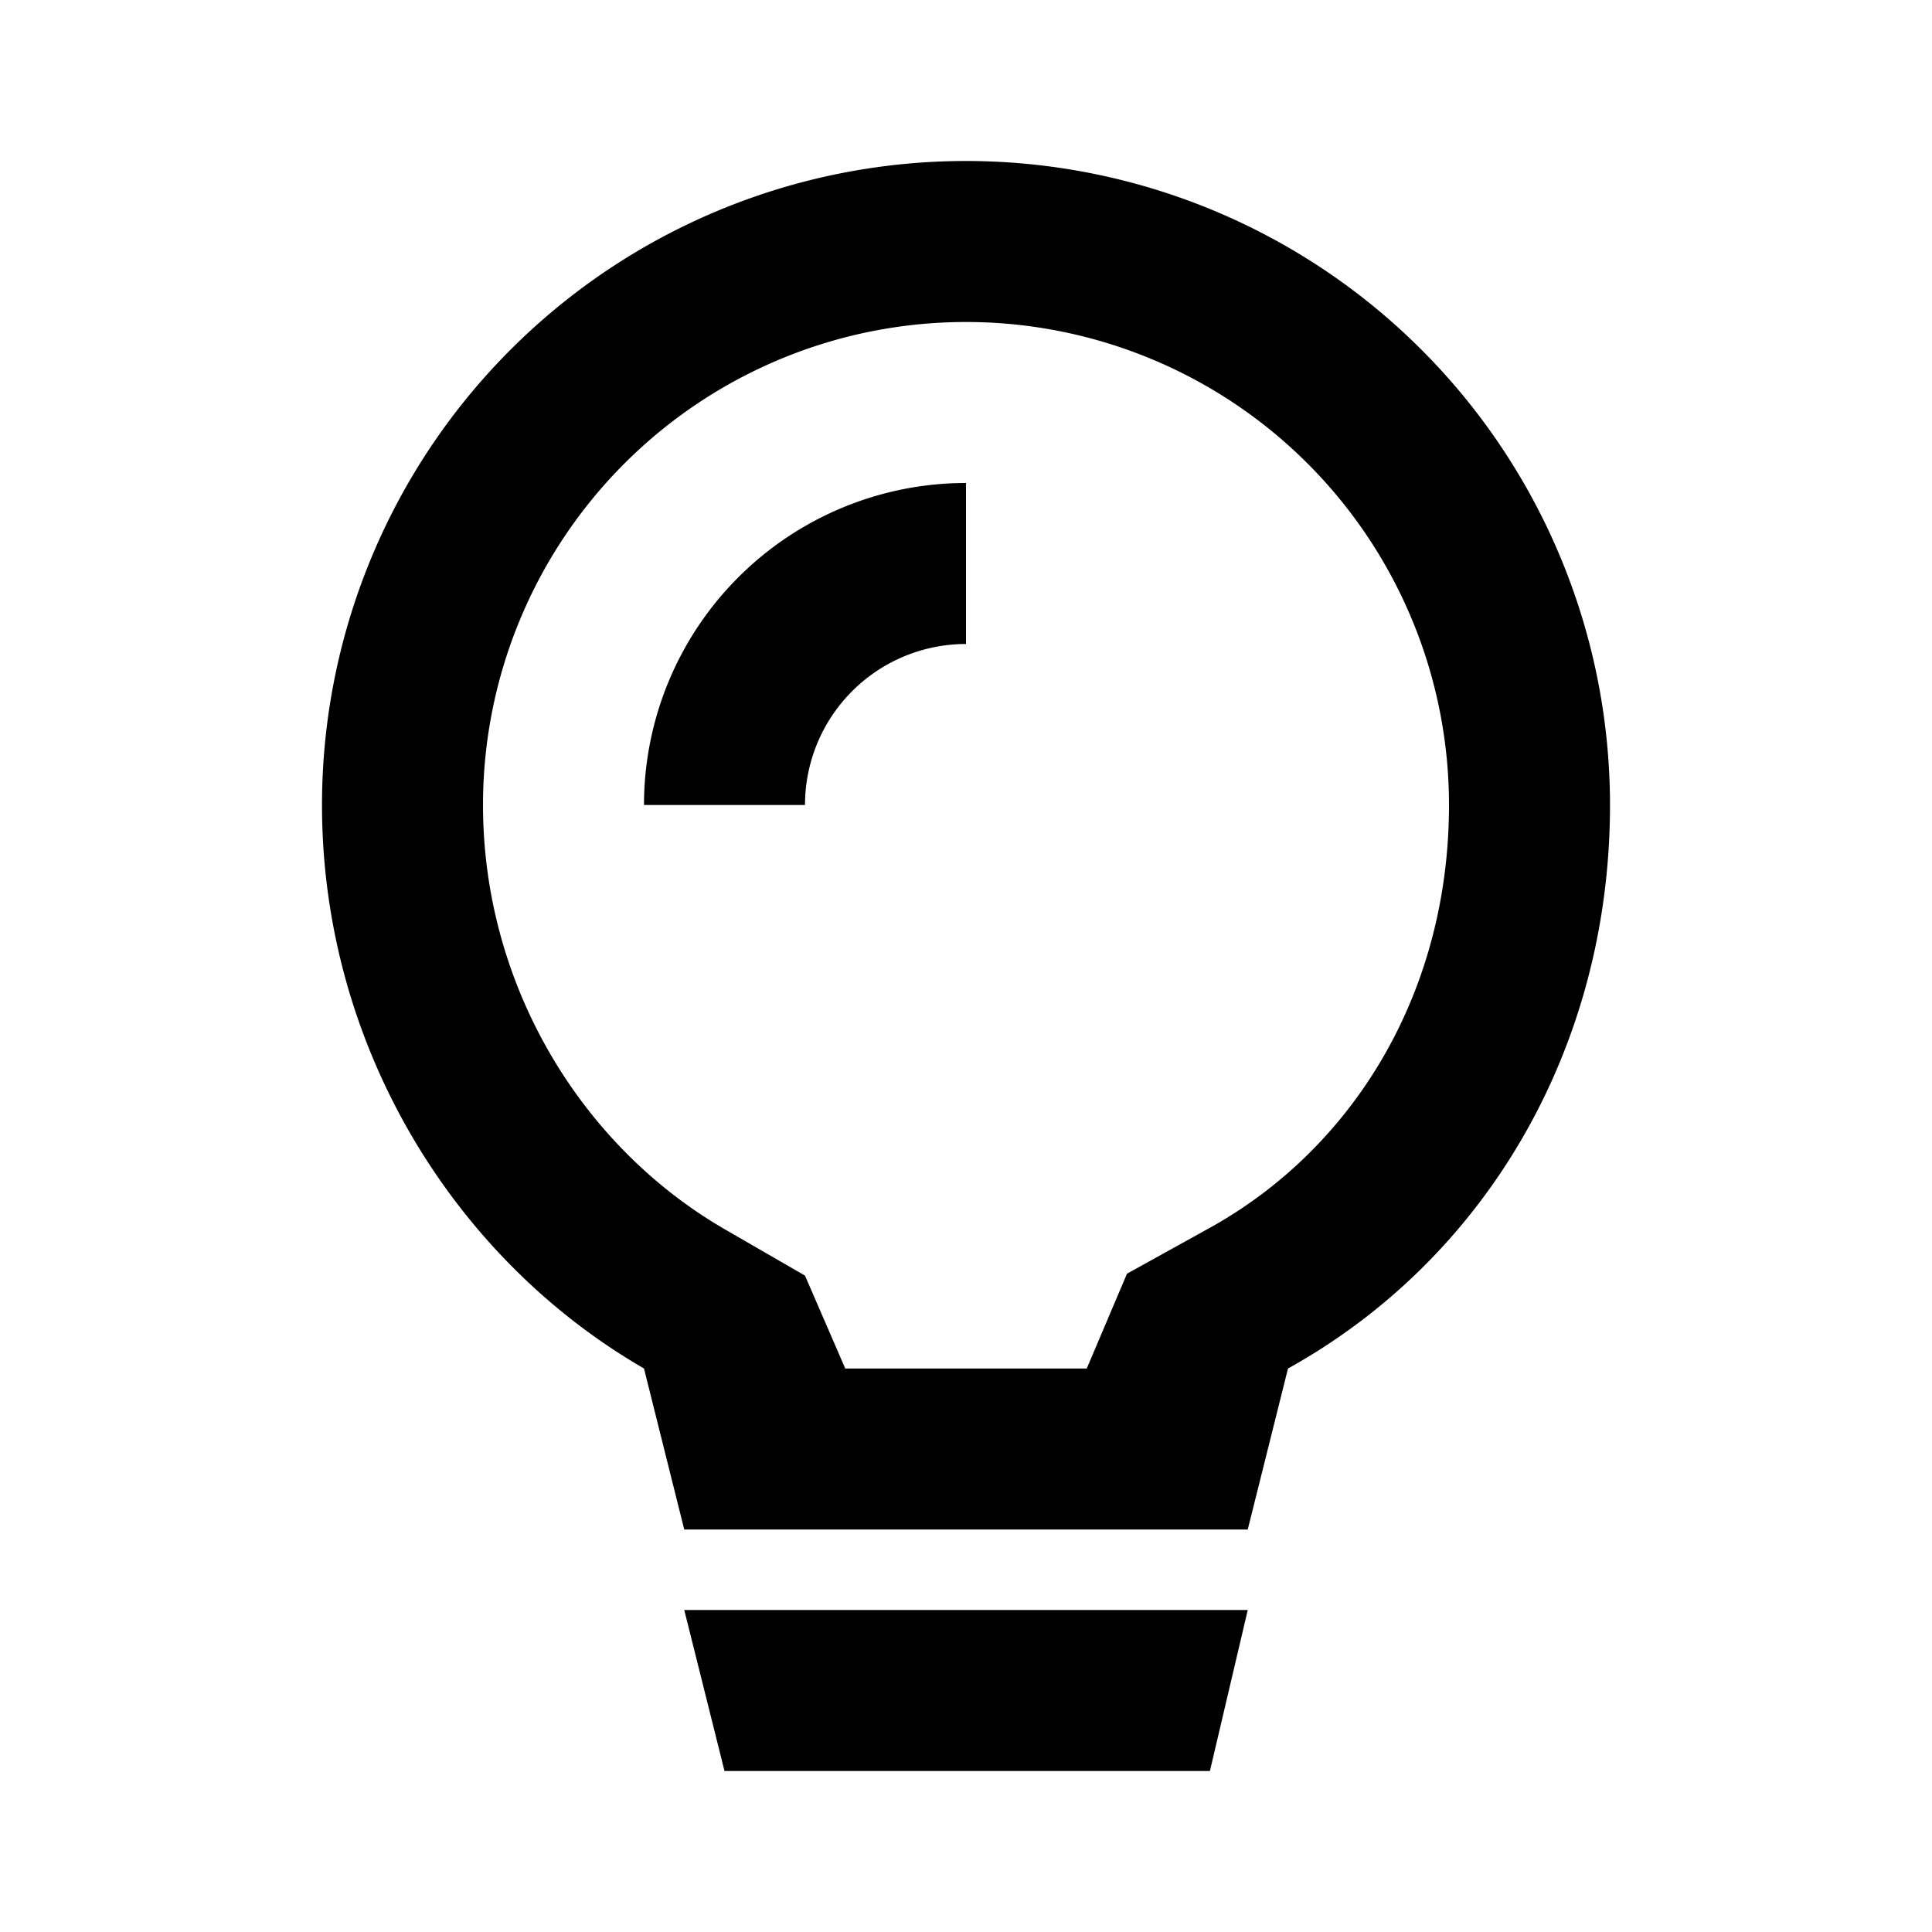 <svg xmlns="http://www.w3.org/2000/svg" width="24" height="24" fill="none" viewBox="0 0 24 24"><path fill="currentColor" fill-rule="evenodd" d="M14 15.822l1.03-.57C16.828 14.253 18 12.315 18 10a6 6 0 0 0-12 0c0 2.238 1.22 4.238 3.001 5.269l.999.577.5 1.154h3l.5-1.178zM8 17c-2.391-1.383-4-4.039-4-7a8 8 0 1 1 16 0c0 3.012-1.54 5.635-4 7l-.5 2h-7L8 17zm7.03 5H9l-.5-2h7l-.47 2z" clip-rule="evenodd"/><path fill="currentColor" fill-rule="evenodd" d="M12 8a2 2 0 0 0-2 2H8a4 4 0 0 1 4-4v2z" clip-rule="evenodd"/></svg>